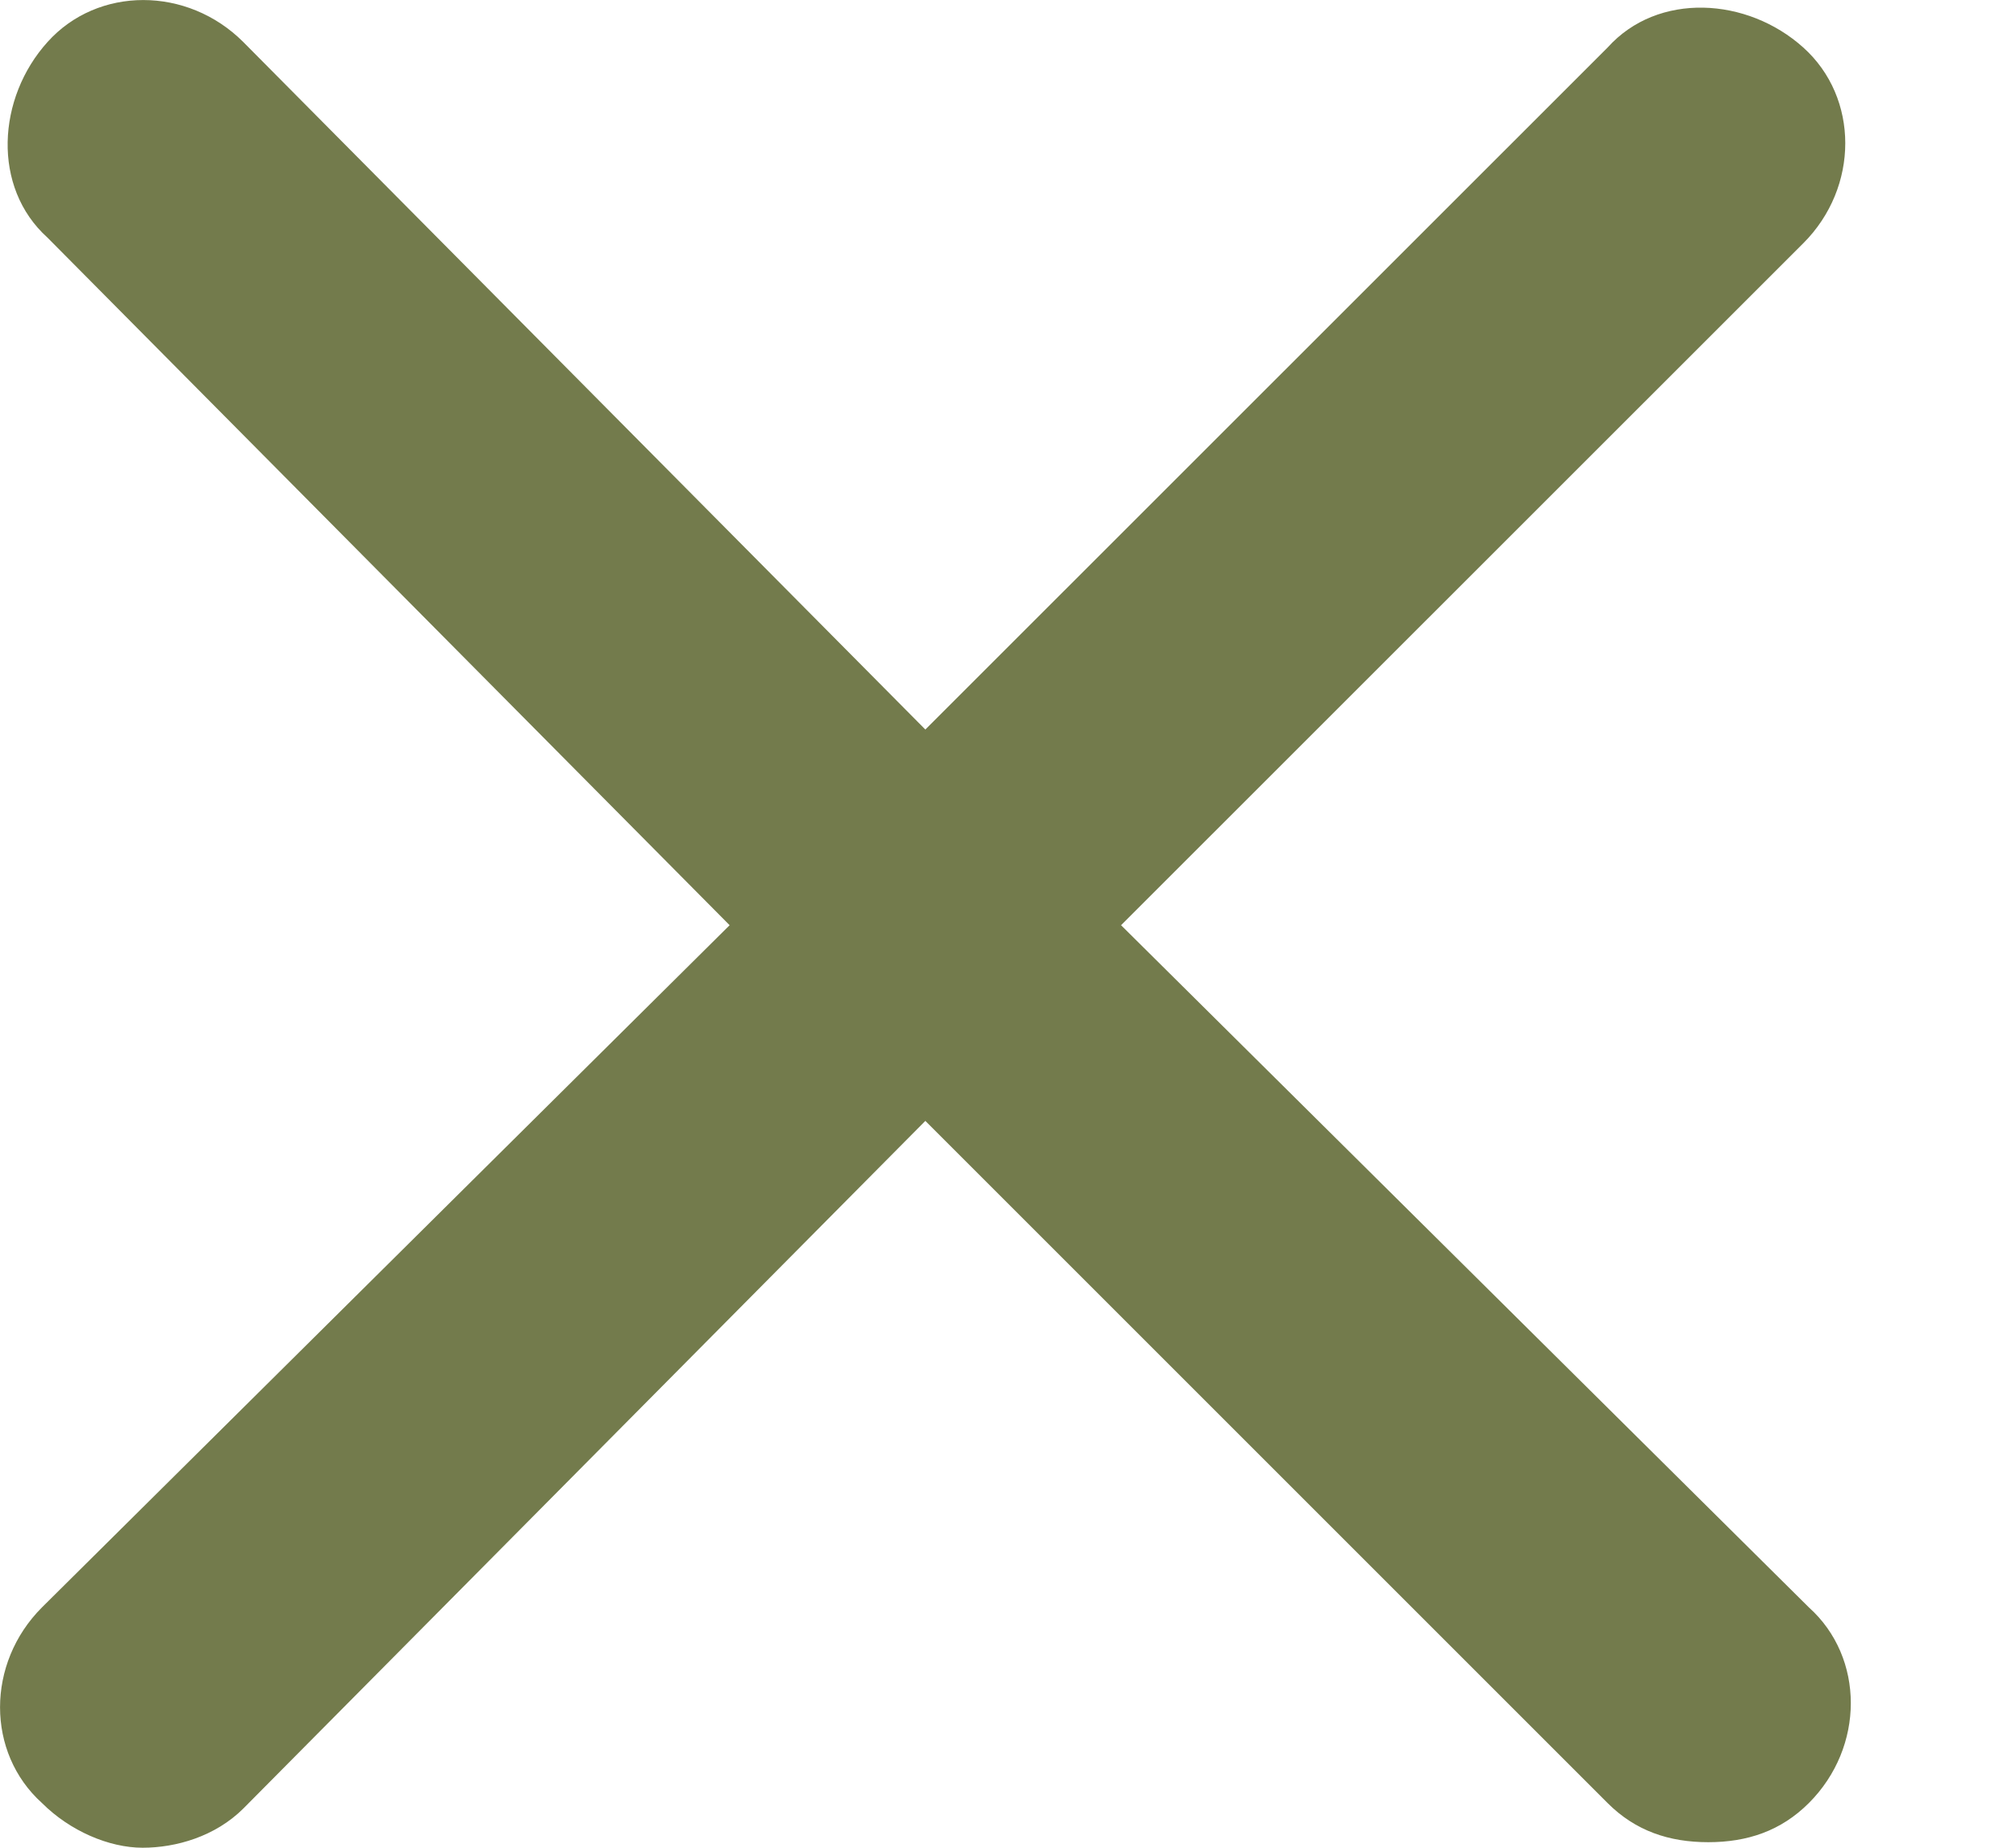 <svg width="12" height="11" viewBox="0 0 12 11" fill="none" xmlns="http://www.w3.org/2000/svg">
<path d="M6.673 5.508L10.734 1.448C11.067 1.115 11.067 0.582 10.734 0.283C10.401 -0.017 9.868 -0.05 9.569 0.283L5.508 4.343L1.448 0.25C1.115 -0.083 0.582 -0.083 0.283 0.25C-0.017 0.582 -0.05 1.115 0.283 1.415L4.343 5.508L0.25 9.569C-0.083 9.902 -0.083 10.434 0.25 10.734C0.416 10.9 0.649 11 0.849 11C1.048 11 1.281 10.933 1.448 10.767L5.508 6.673L9.569 10.734C9.735 10.9 9.935 10.967 10.168 10.967C10.401 10.967 10.601 10.9 10.767 10.734C11.1 10.401 11.1 9.868 10.767 9.569L6.673 5.508Z" fill="#737B4C"/>
</svg>

